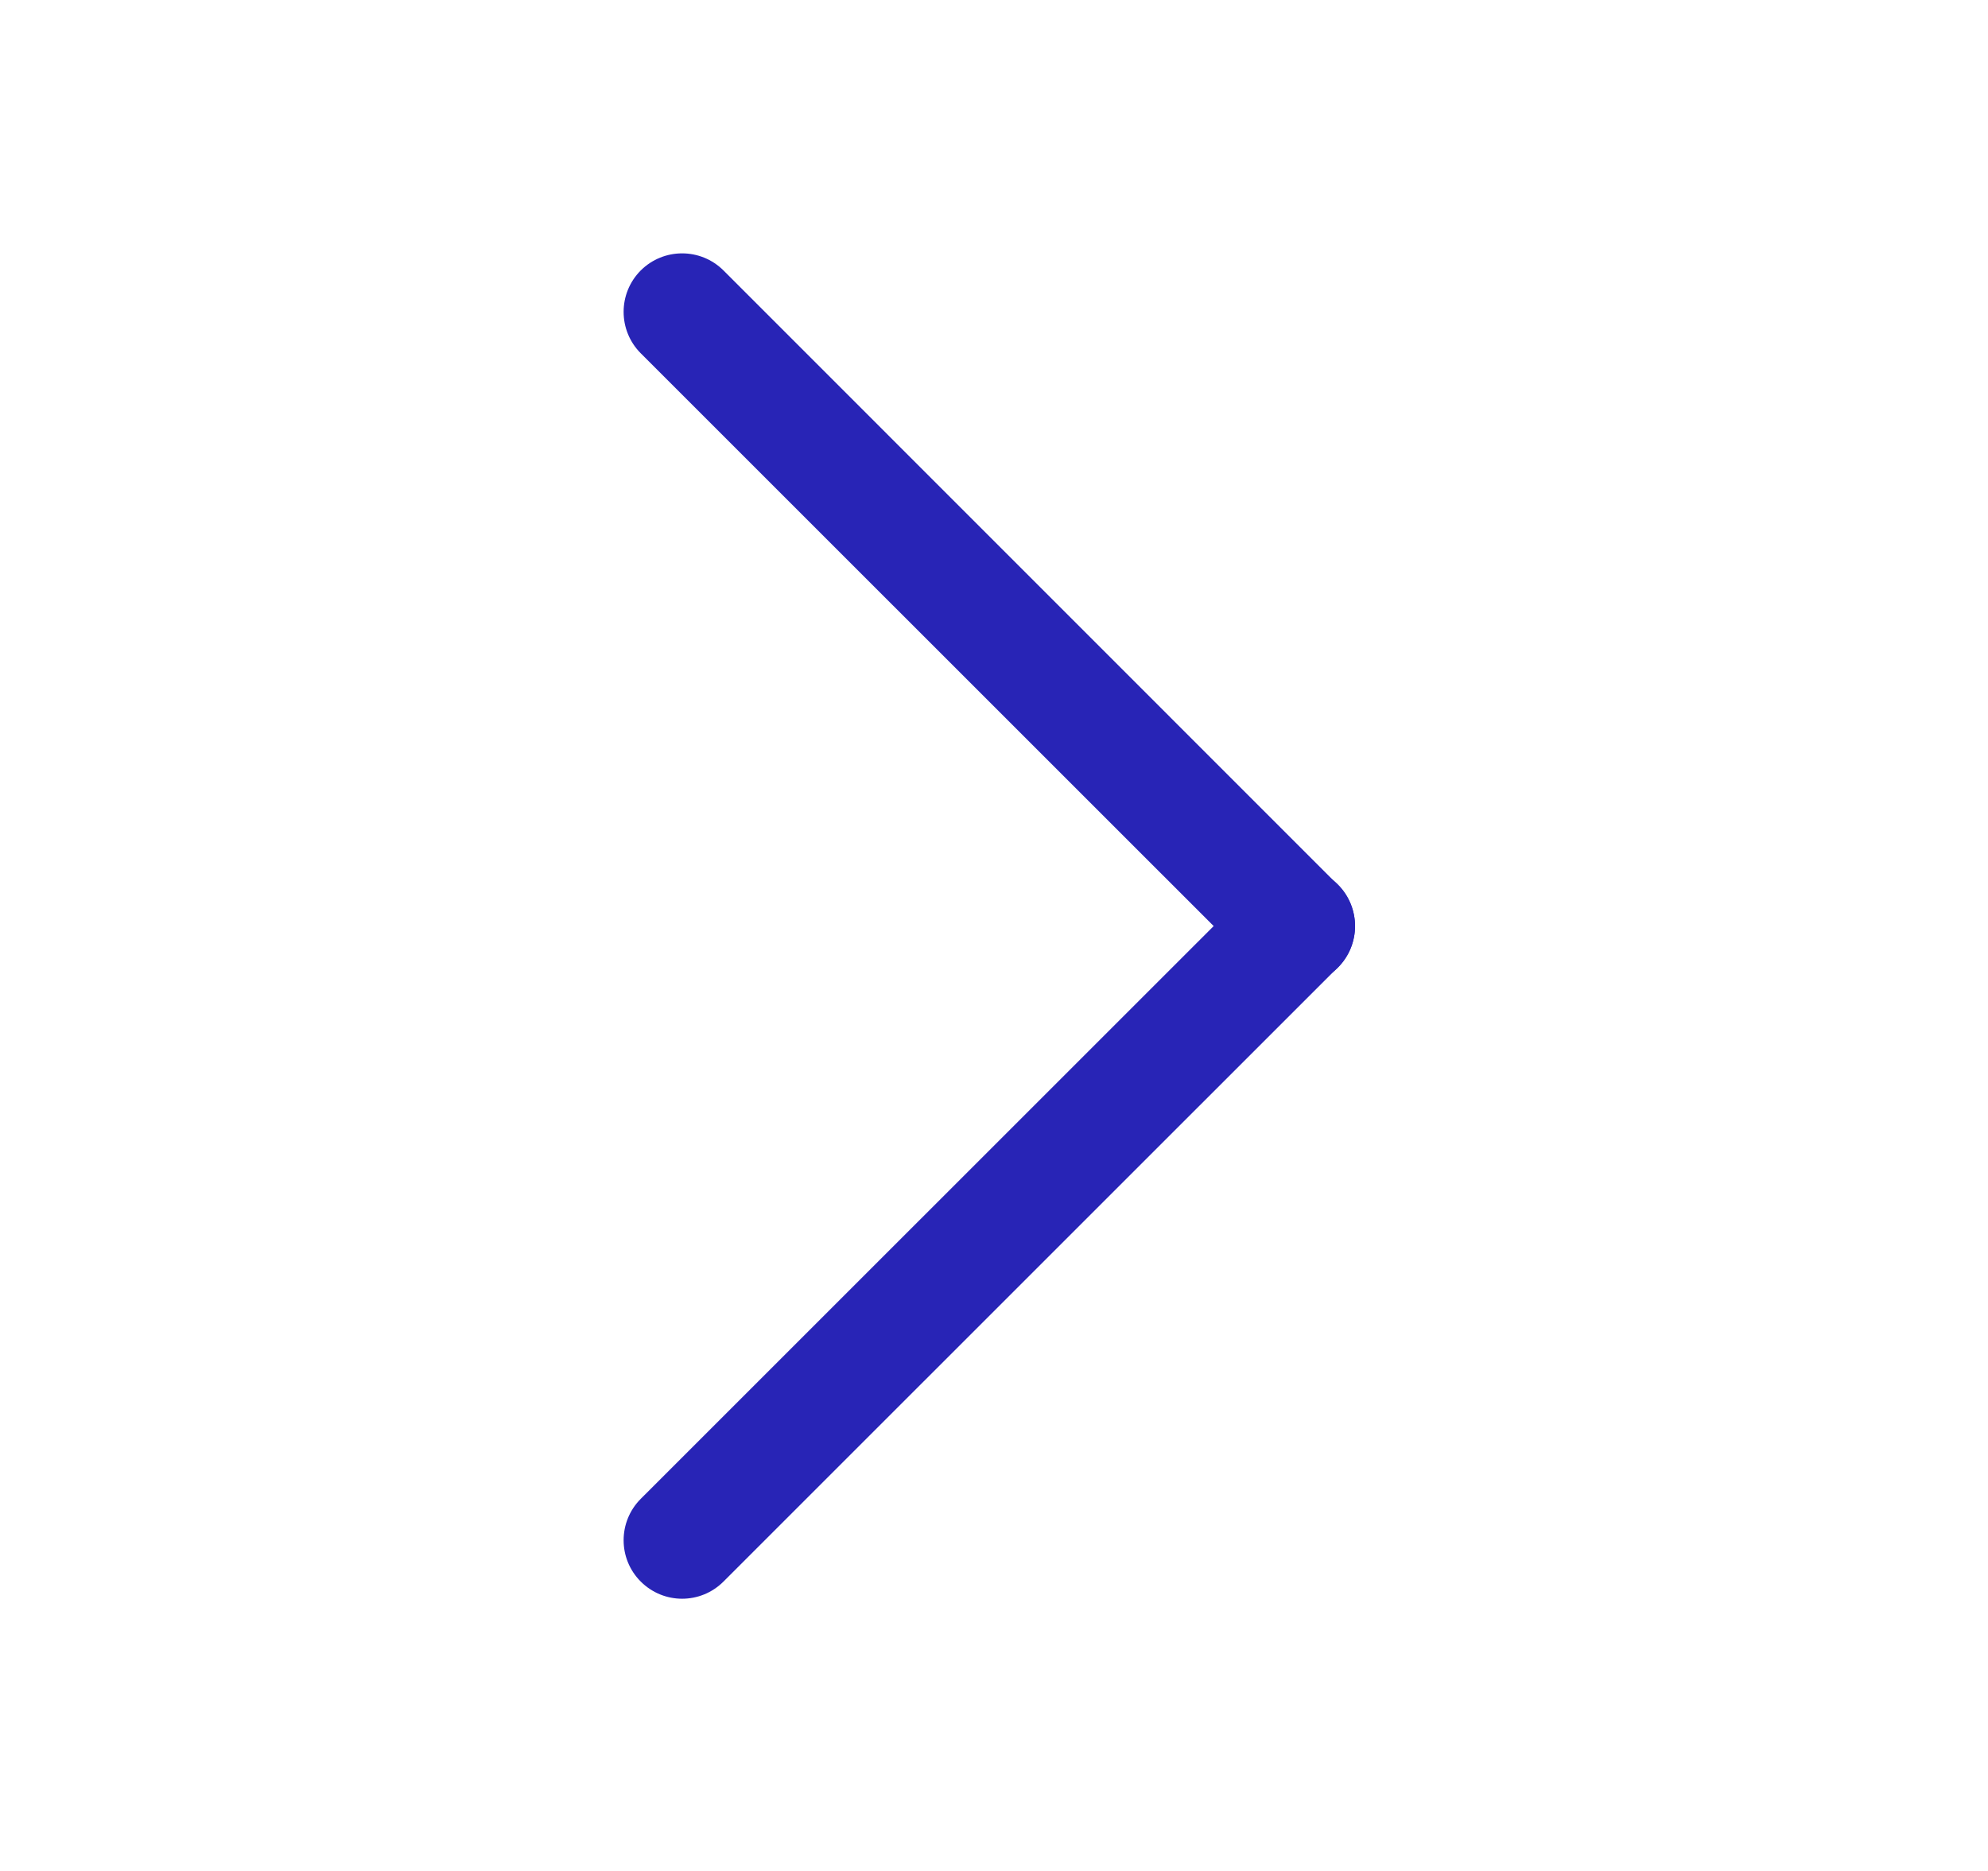 <svg width="17" height="16" viewBox="0 0 17 16" fill="none" xmlns="http://www.w3.org/2000/svg">
<path d="M5.479 3.021L10.734 8.275C10.929 8.47 11.246 8.47 11.441 8.275C11.636 8.08 11.636 7.763 11.441 7.568L6.187 2.313C5.991 2.118 5.675 2.118 5.479 2.313C5.284 2.509 5.284 2.825 5.479 3.021Z" fill="#2824B6"/>
<path d="M6.187 13.525L11.441 8.272C11.636 8.076 11.636 7.76 11.441 7.564C11.246 7.369 10.929 7.369 10.734 7.564L5.479 12.818C5.284 13.014 5.284 13.33 5.479 13.525C5.675 13.721 5.991 13.721 6.187 13.525Z" fill="#2824B6"/>
</svg>
